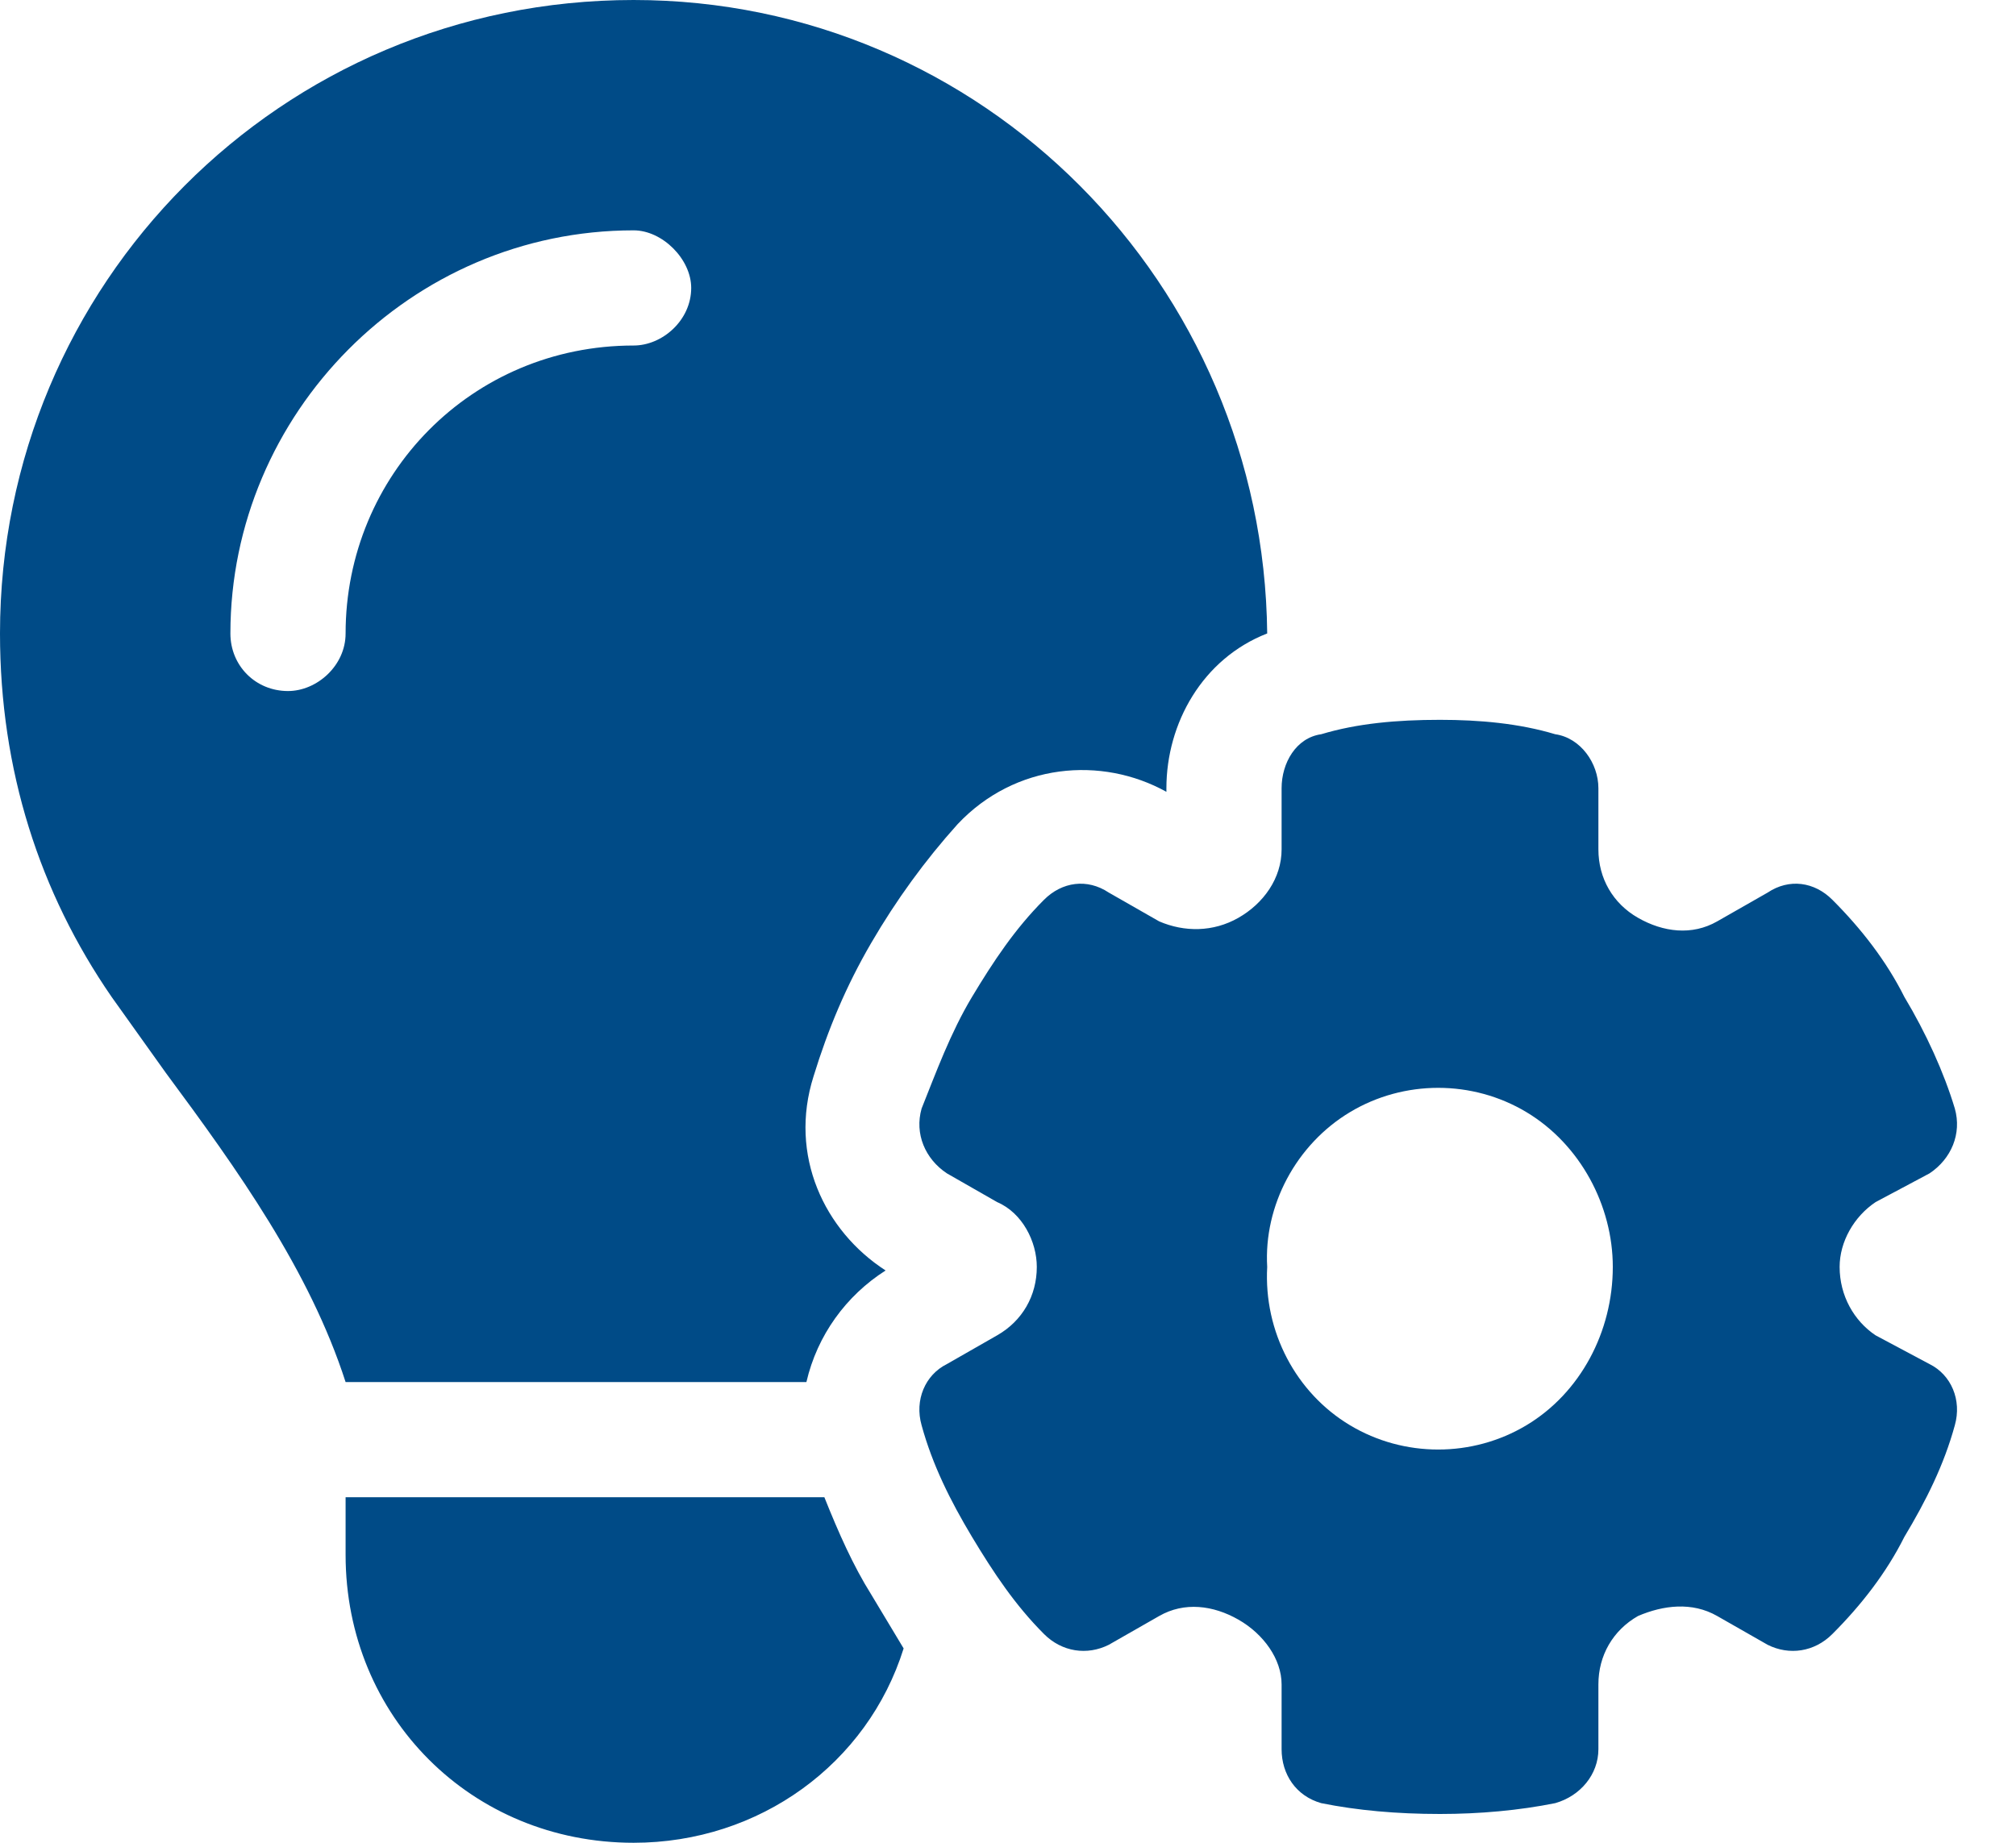 <svg width="35" height="32" viewBox="0 0 35 32" fill="none" xmlns="http://www.w3.org/2000/svg">
<path d="M15.375 22.062C14.688 22.5 14.188 23.188 14 24H6C5.375 22.062 4.125 20.312 2.875 18.625C2.562 18.188 2.25 17.75 1.938 17.312C0.688 15.5 0 13.375 0 11C0 4.938 4.875 0 11 0C17.062 0 21.938 4.938 22 11C20.875 11.438 20.25 12.562 20.25 13.688V13.75C19.125 13.125 17.625 13.25 16.625 14.312C16.062 14.938 15.562 15.625 15.125 16.375C14.688 17.125 14.375 17.875 14.125 18.688C13.688 20.062 14.312 21.375 15.375 22.062ZM6 26H14.312C14.562 26.625 14.812 27.188 15.125 27.688C15.312 28 15.5 28.312 15.688 28.625C15.062 30.625 13.188 32 11 32C8.188 32 6 29.812 6 27V26ZM6 11C6 8.25 8.188 6 11 6C11.5 6 12 5.562 12 5C12 4.5 11.5 4 11 4C7.125 4 4 7.188 4 11C4 11.562 4.438 12 5 12C5.5 12 6 11.562 6 11ZM22.25 13.688C22.25 13.25 22.5 12.812 22.938 12.75C23.562 12.562 24.25 12.5 25 12.5C25.688 12.5 26.375 12.562 27 12.75C27.438 12.812 27.75 13.25 27.75 13.688V14.75C27.75 15.25 28 15.688 28.438 15.938C28.875 16.188 29.375 16.25 29.812 16L30.688 15.5C31.062 15.25 31.5 15.312 31.812 15.625C32.312 16.125 32.75 16.688 33.062 17.312C33.438 17.938 33.75 18.625 33.938 19.25C34.062 19.688 33.875 20.125 33.5 20.375L32.562 20.875C32.188 21.125 31.938 21.562 31.938 22C31.938 22.5 32.188 22.938 32.562 23.188L33.5 23.688C33.875 23.875 34.062 24.312 33.938 24.75C33.75 25.438 33.438 26.062 33.062 26.688C32.75 27.312 32.312 27.875 31.812 28.375C31.5 28.688 31.062 28.75 30.688 28.562L29.812 28.062C29.375 27.812 28.875 27.875 28.438 28.062C28 28.312 27.75 28.75 27.75 29.25V30.375C27.75 30.812 27.438 31.188 27 31.312C26.375 31.438 25.688 31.5 25 31.5C24.25 31.5 23.562 31.438 22.938 31.312C22.5 31.188 22.25 30.812 22.25 30.375V29.25C22.25 28.812 21.938 28.375 21.5 28.125C21.062 27.875 20.562 27.812 20.125 28.062L19.25 28.562C18.875 28.75 18.438 28.688 18.125 28.375C17.625 27.875 17.25 27.312 16.875 26.688C16.5 26.062 16.188 25.438 16 24.75C15.875 24.312 16.062 23.875 16.438 23.688L17.312 23.188C17.75 22.938 18 22.5 18 22C18 21.562 17.75 21.062 17.312 20.875L16.438 20.375C16.062 20.125 15.875 19.688 16 19.25C16.25 18.625 16.5 17.938 16.875 17.312C17.25 16.688 17.625 16.125 18.125 15.625C18.438 15.312 18.875 15.25 19.25 15.5L20.125 16C20.562 16.188 21.062 16.188 21.5 15.938C21.938 15.688 22.25 15.25 22.25 14.75V13.688ZM28 22C28 20.938 27.438 19.875 26.5 19.312C25.562 18.75 24.375 18.75 23.438 19.312C22.5 19.875 21.938 20.938 22 22C21.938 23.125 22.5 24.188 23.438 24.75C24.375 25.312 25.562 25.312 26.5 24.75C27.438 24.188 28 23.125 28 22Z" fill="#004B87"/>
</svg>
